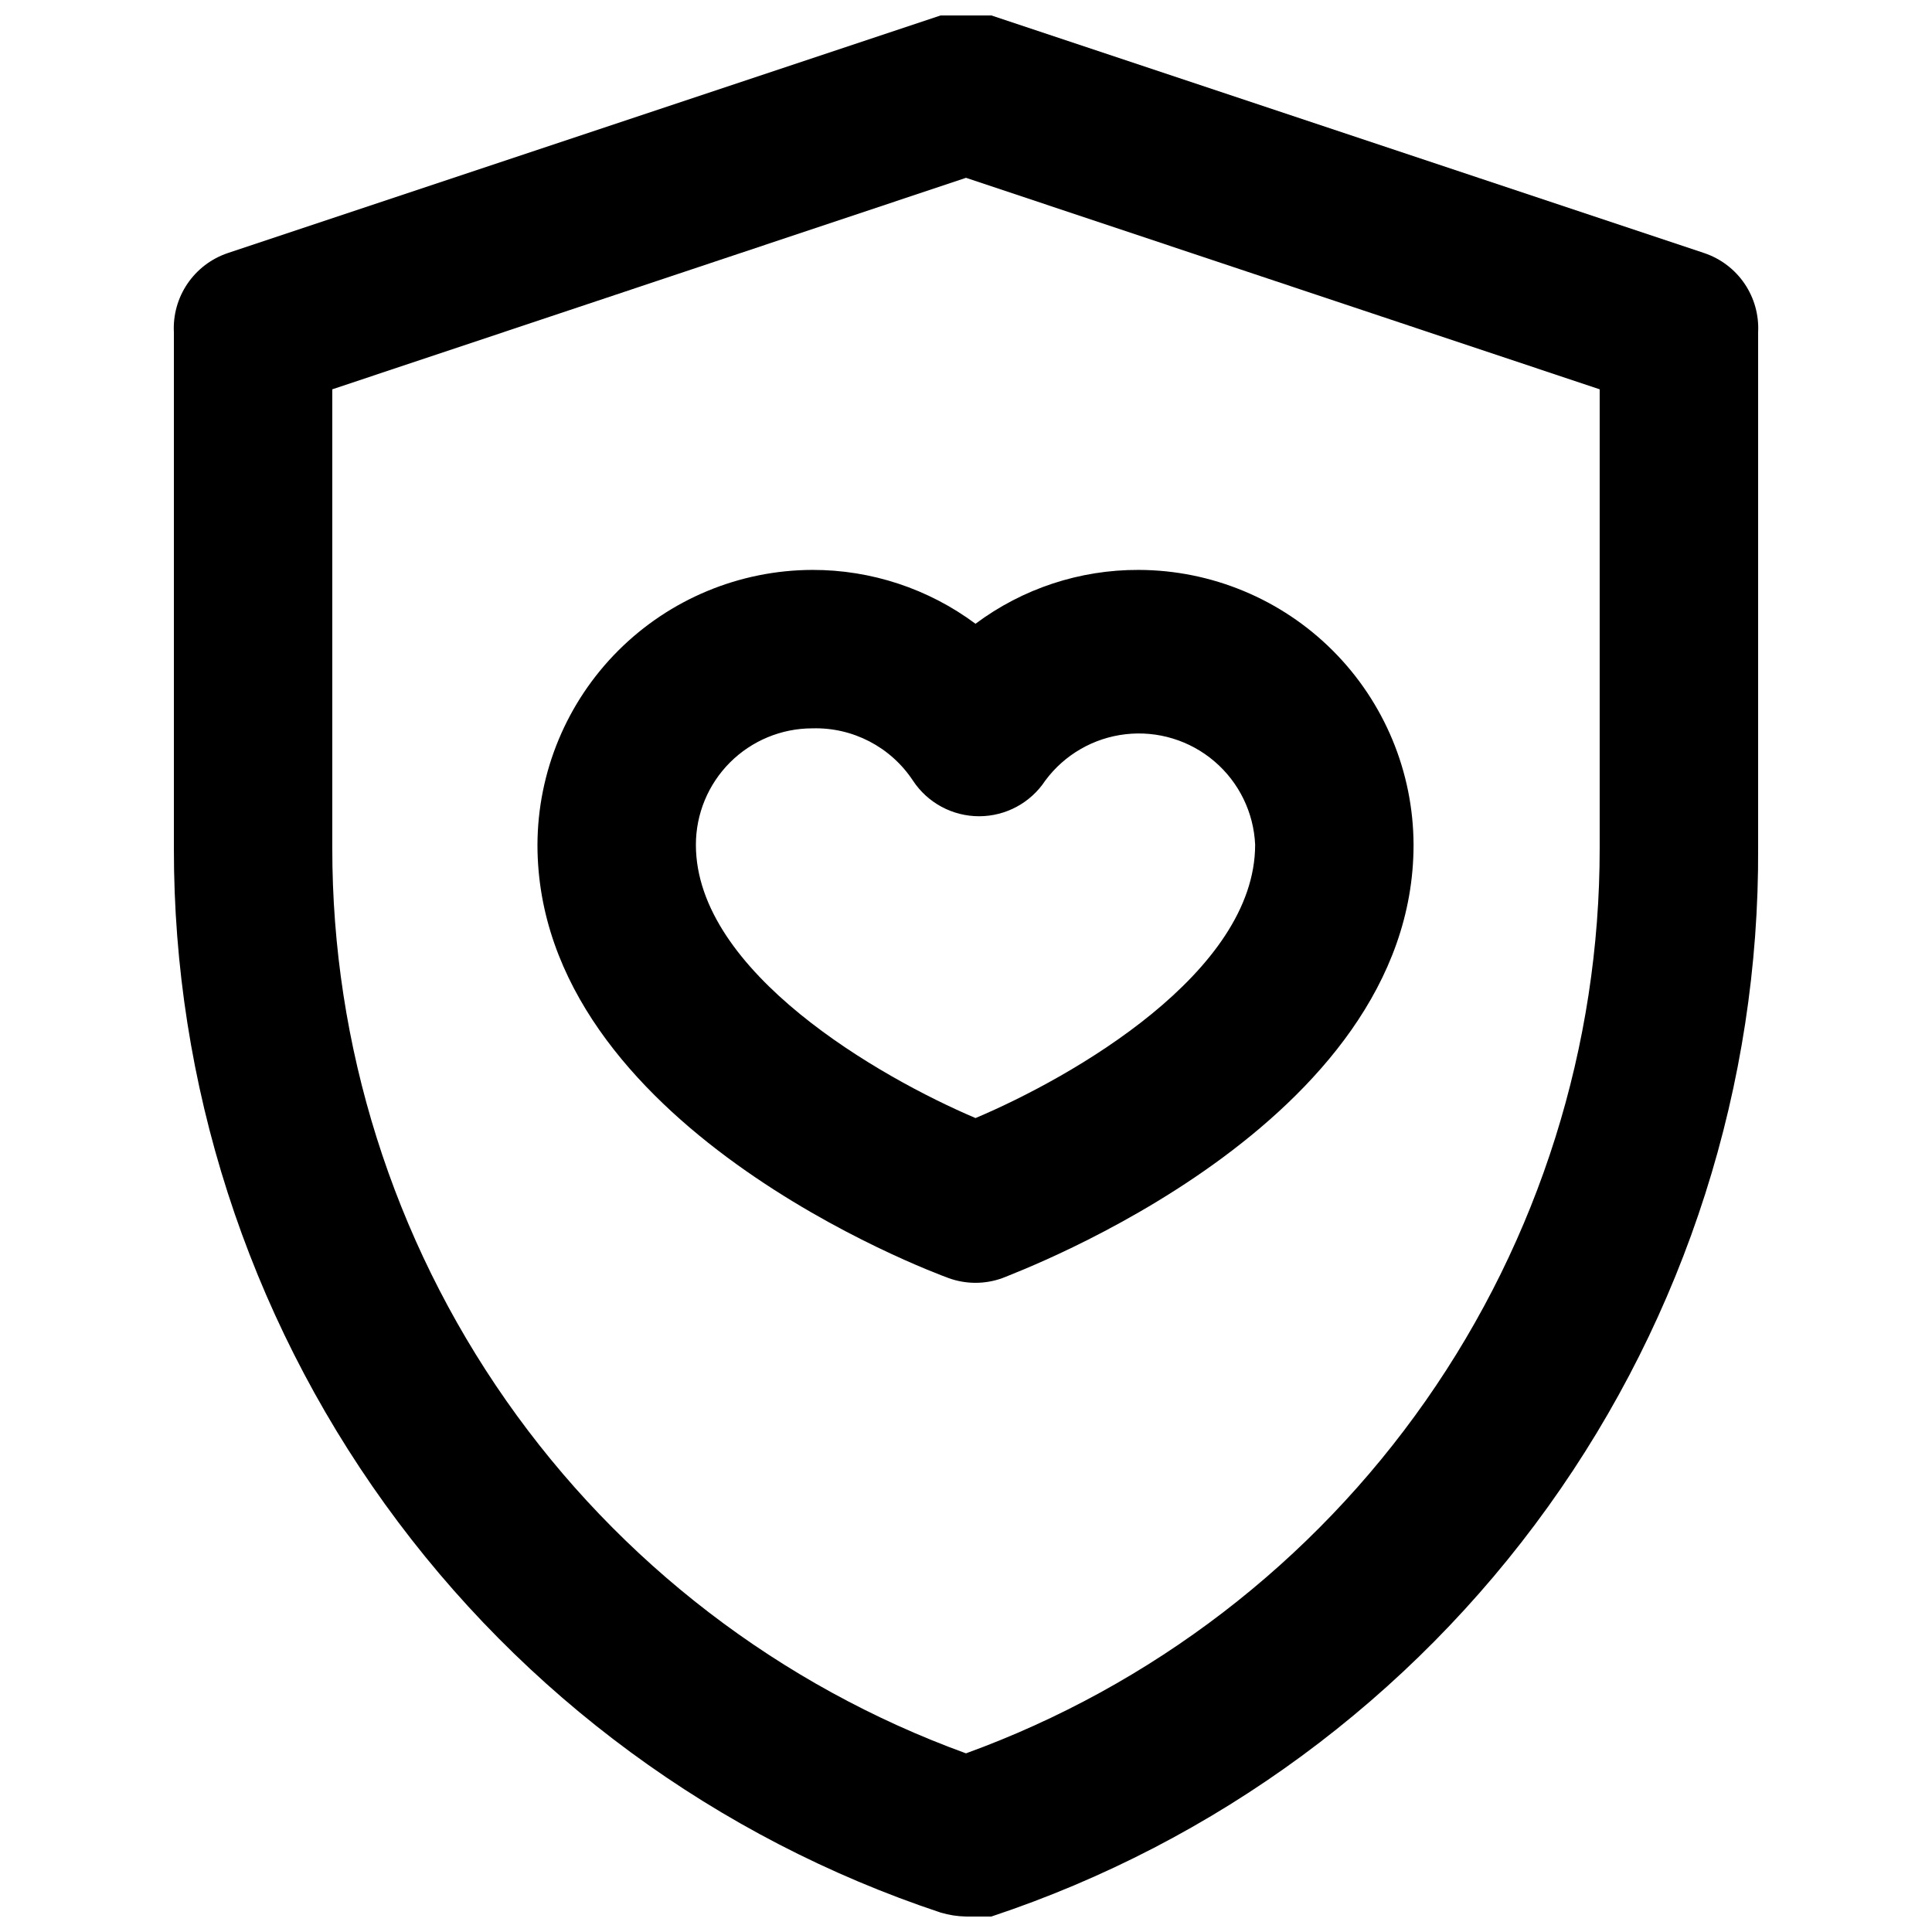 <?xml version="1.0" encoding="UTF-8"?>
<!-- Uploaded to: SVG Repo, www.svgrepo.com, Generator: SVG Repo Mixer Tools -->
<svg width="800px" height="800px" version="1.1" viewBox="144 144 512 512" xmlns="http://www.w3.org/2000/svg">
 <defs>
  <clipPath id="a">
   <path d="m190 148.09h420v503.81h-420z"/>
  </clipPath>
 </defs>
 <g clip-path="url(#a)">
  <path d="m400 651.9c-2.277-0.043-4.539-0.395-6.719-1.047-59.234-19.691-110.75-57.551-147.23-108.2-36.48-50.648-56.066-111.51-55.969-173.93v-136.66c-0.238-4.578 1.027-9.109 3.606-12.898 2.578-3.789 6.324-6.633 10.668-8.094l188.93-62.977c4.356-1.473 9.078-1.473 13.434 0l188.93 62.977c4.344 1.461 8.094 4.305 10.672 8.094 2.574 3.789 3.84 8.32 3.602 12.898v136.66-0.004c0.32 62.602-19.164 123.7-55.66 174.56-36.496 50.859-88.137 88.883-147.54 108.62-2.227 0.305-4.488 0.305-6.715 0zm-167.94-404.73v121.54c-0.047 52.402 16.047 103.55 46.098 146.48 30.047 42.934 72.59 75.566 121.84 93.465 49.25-17.898 91.789-50.531 121.84-93.465 30.047-42.93 46.141-94.074 46.094-146.48v-121.54l-167.93-56.047z"/>
 </g>
 <path d="m402.52 483.96c-2.434 0-4.848-0.426-7.137-1.258-4.617-1.68-108.95-40.516-108.95-114.83 0.059-19.301 7.75-37.797 21.398-51.445 13.648-13.648 32.145-21.34 51.445-21.395 15.578-0.031 30.746 4.977 43.242 14.273 12.484-9.324 27.664-14.336 43.246-14.273 19.301 0.055 37.797 7.746 51.445 21.395 13.648 13.648 21.34 32.145 21.398 51.445 0 74.312-104.96 113.15-108.95 114.83-2.289 0.832-4.703 1.258-7.141 1.258zm-43.242-146.94c-8.184 0-16.031 3.25-21.82 9.035-5.785 5.789-9.039 13.637-9.039 21.82 0 33.797 48.91 61.715 74.102 72.422 25.82-10.914 74.102-38.625 74.102-72.422h0.004c-0.379-8.547-4.285-16.555-10.793-22.109-6.508-5.555-15.027-8.16-23.527-7.191-8.504 0.969-16.219 5.422-21.309 12.301-3.887 5.891-10.473 9.438-17.531 9.438-7.059 0-13.645-3.547-17.527-9.438-5.887-8.926-15.973-14.168-26.66-13.855z"/>
</svg>